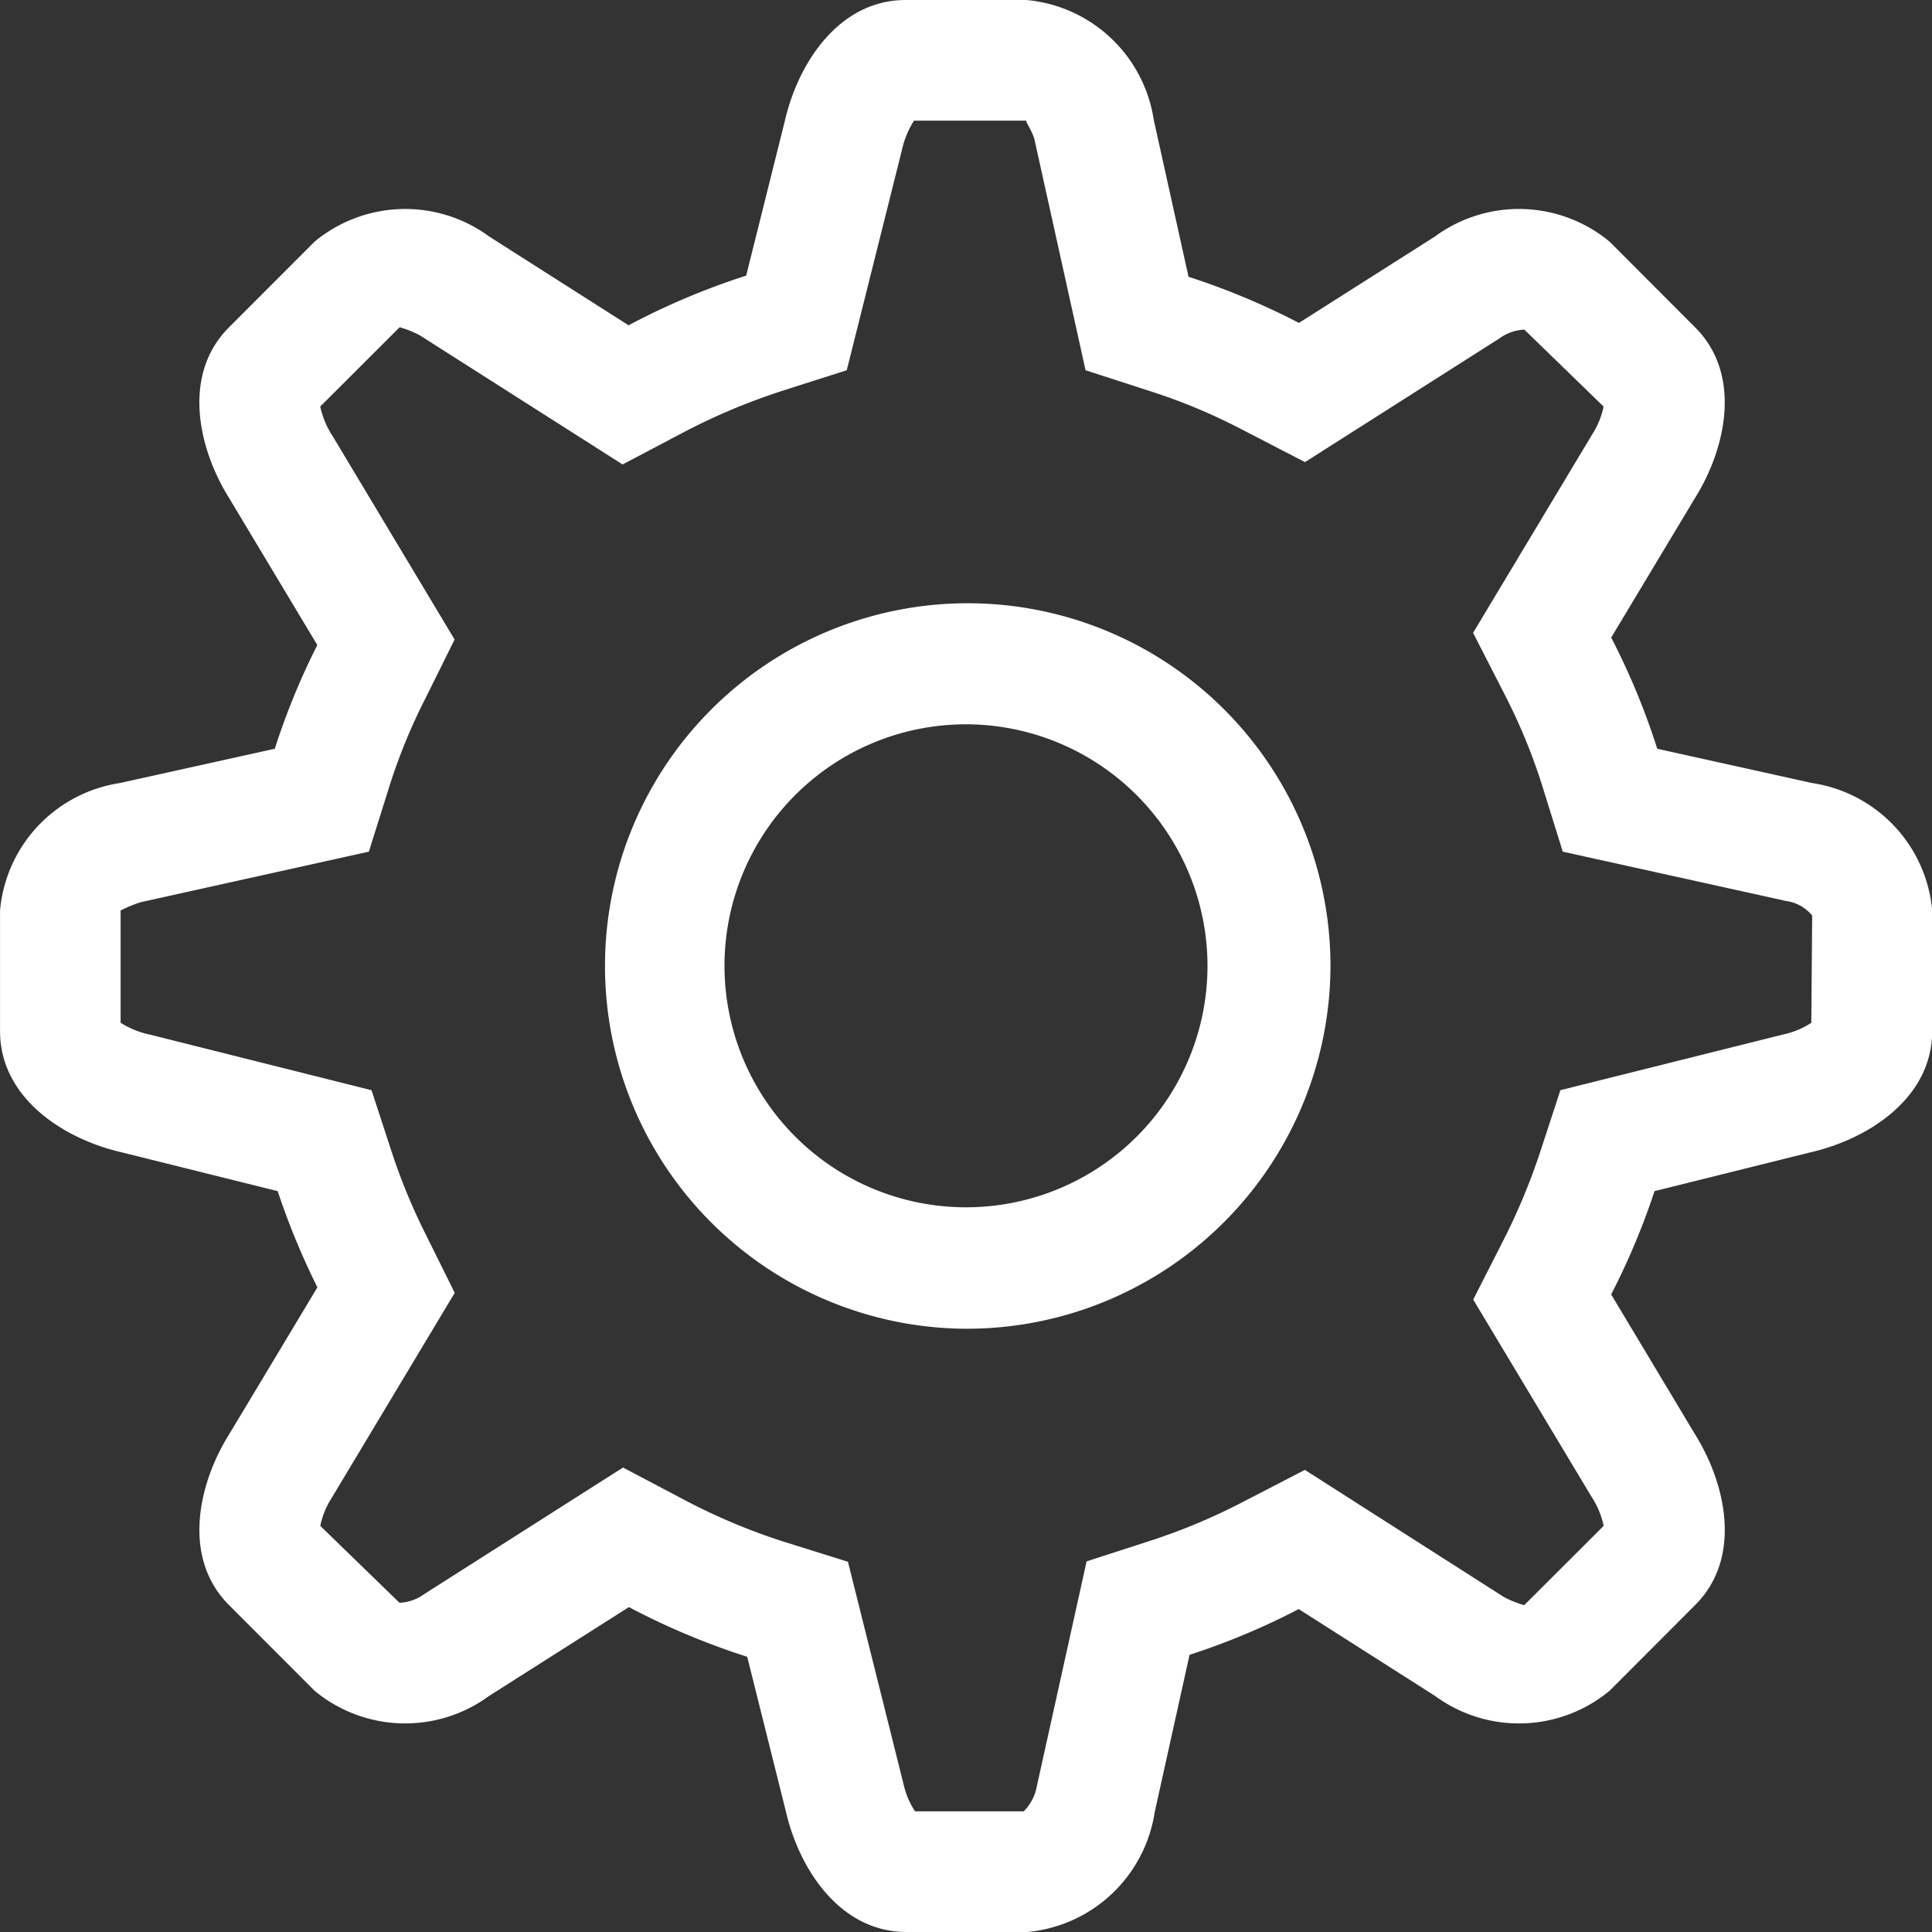 <svg xmlns="http://www.w3.org/2000/svg" width="49" height="49" viewBox="0 0 49 49">
  <rect x="0" y="0" width="49" height="49" fill="#333333" stroke="none"/>
<defs>
    <style>
      .cls-1 {
        fill: #fff;
        fill-rule: evenodd;
      }
    </style>
  </defs>
  <path id="Settings" class="cls-1" d="M788.961,4394.86l-3.929-.87a18.091,18.091,0,0,0-1.168-2.82l2.126-3.54c0.794-1.27,1.195-3.14,0-4.33l-2.166-2.17a3.6,3.6,0,0,0-4.433-.13l-3.447,2.19a18.263,18.263,0,0,0-2.8-1.17l-0.882-3.98a3.594,3.594,0,0,0-3.23-3.04h-3.062c-1.691,0-2.728,1.6-3.063,3.06l-0.982,3.93a18.313,18.313,0,0,0-2.983,1.26l-3.533-2.25a3.6,3.6,0,0,0-4.432.13l-2.167,2.17c-1.195,1.19-.794,3.06,0,4.33l2.238,3.73a18.032,18.032,0,0,0-1.079,2.63l-3.93.87a3.592,3.592,0,0,0-3.038,3.23v3.06c0,1.69,1.6,2.73,3.063,3.07l3.979,0.99a18.685,18.685,0,0,0,1.007,2.44l-2.24,3.73c-0.794,1.27-1.194,3.14,0,4.33l2.167,2.17a3.6,3.6,0,0,0,4.432.13l3.542-2.25a18.419,18.419,0,0,0,3,1.26l0.98,3.92c0.335,1.46,1.371,3.06,3.062,3.06h3.063a3.6,3.6,0,0,0,3.23-3.04l0.884-3.99a17.892,17.892,0,0,0,2.768-1.16l3.454,2.2a3.6,3.6,0,0,0,4.433-.13l2.166-2.17c1.195-1.19.794-3.06,0-4.33l-2.128-3.55a18.21,18.21,0,0,0,1.1-2.62l3.979-.99c1.46-.34,3.063-1.38,3.063-3.07v-3.06A3.592,3.592,0,0,0,788.961,4394.86Zm-0.022,6.08a2.044,2.044,0,0,1-.686.29l-5.678,1.42-0.527,1.61a16.063,16.063,0,0,1-.915,2.19l-0.769,1.51,3,5a2.122,2.122,0,0,1,.308.74l-2.014,2.01a2.486,2.486,0,0,1-.522-0.21l-5.041-3.22-1.567.81a15.394,15.394,0,0,1-2.3.97l-1.669.54-1.262,5.7a1.2,1.2,0,0,1-.333.64h-2.756a2.036,2.036,0,0,1-.292-0.69l-1.41-5.64-1.631-.51a15.606,15.606,0,0,1-2.5-1.05l-1.574-.83-5.042,3.21a1.149,1.149,0,0,1-.627.22l-2.008-1.95a2.039,2.039,0,0,1,.277-0.69l3.132-5.22-0.744-1.5a15.234,15.234,0,0,1-.84-2.03l-0.526-1.61-5.622-1.41a2.254,2.254,0,0,1-.742-0.3v-2.85h0.006a3.053,3.053,0,0,1,.513-0.21l5.777-1.28,0.531-1.69a14.63,14.63,0,0,1,.9-2.19l0.744-1.5-3.1-5.17a2.2,2.2,0,0,1-.308-0.74l2.014-2.01a2.42,2.42,0,0,1,.52.21l5.135,3.27,1.573-.83a16.025,16.025,0,0,1,2.484-1.04l1.628-.52,1.4-5.59a2.241,2.241,0,0,1,.306-0.74h2.847c-0.021.03,0.177,0.3,0.217,0.52l1.286,5.81,1.667,0.54a14.708,14.708,0,0,1,2.332.98l1.567,0.81,4.936-3.14a1.154,1.154,0,0,1,.627-0.22l2.009,1.95a2.025,2.025,0,0,1-.278.69l-3.031,5.05,0.773,1.51a14.855,14.855,0,0,1,.972,2.34l0.529,1.7,5.66,1.25a1.045,1.045,0,0,1,.666.37Zm-21.418,7.76a9.2,9.2,0,1,1,9.223-9.2A9.224,9.224,0,0,1,767.521,4408.7Zm-0.021-15.33a6.125,6.125,0,1,0,6.125,6.13A6.134,6.134,0,0,0,767.5,4393.37Z" transform="translate(-743 -4375)"/>
</svg>
